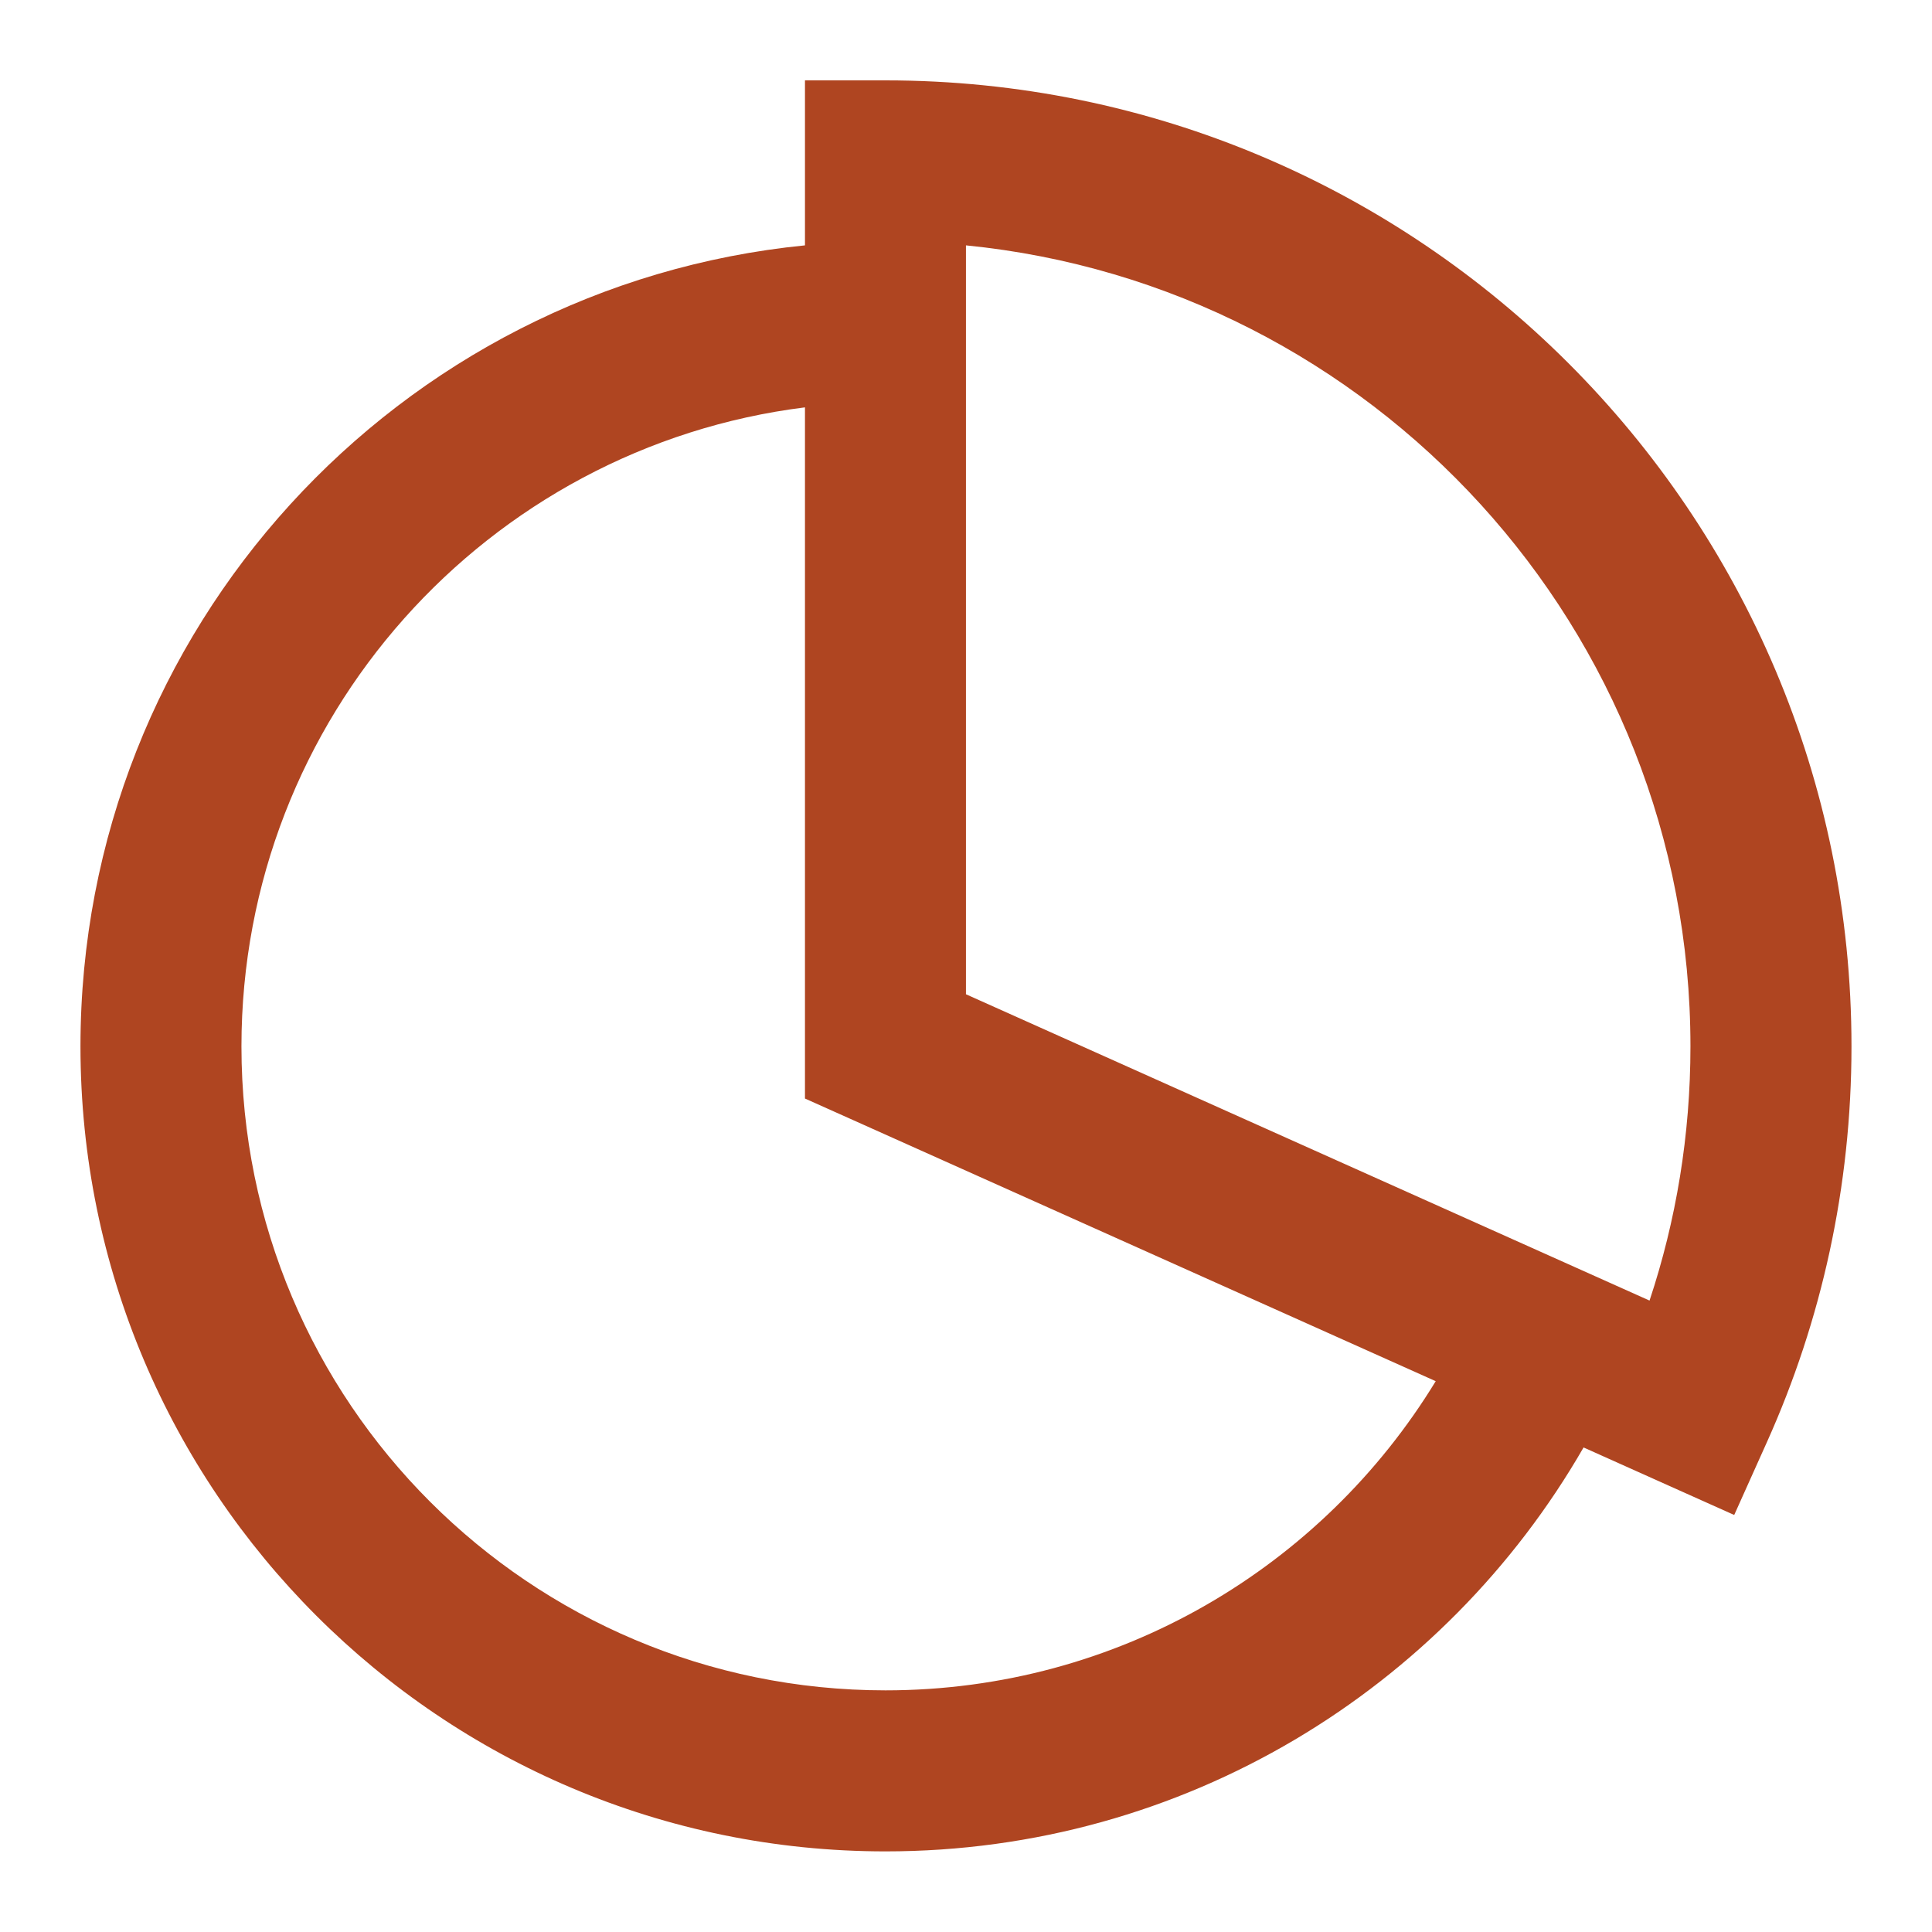 <?xml version="1.0" encoding="UTF-8"?> <svg xmlns="http://www.w3.org/2000/svg" width="40" height="40" viewBox="0 0 40 40" fill="none"><path d="M18.333 1.664H16.666V3.331V5.08C8.244 5.916 1.666 13.022 1.666 21.664C1.666 30.869 9.128 38.331 18.333 38.331C24.516 38.331 29.91 34.964 32.786 29.968L34.385 30.685L35.905 31.366L36.587 29.847C37.709 27.347 38.333 24.576 38.333 21.664C38.333 10.618 29.378 1.664 18.333 1.664ZM29.725 28.596C27.383 32.437 23.155 34.997 18.333 34.997C10.969 34.997 4.999 29.028 4.999 21.664C4.999 14.865 10.089 9.254 16.666 8.434V21.664V22.744L17.651 23.185L29.725 28.596ZM19.999 20.585V5.08C28.422 5.916 34.999 13.022 34.999 21.664C34.999 23.505 34.701 25.274 34.152 26.927L19.999 20.585Z" fill="#AF4521"></path></svg> 